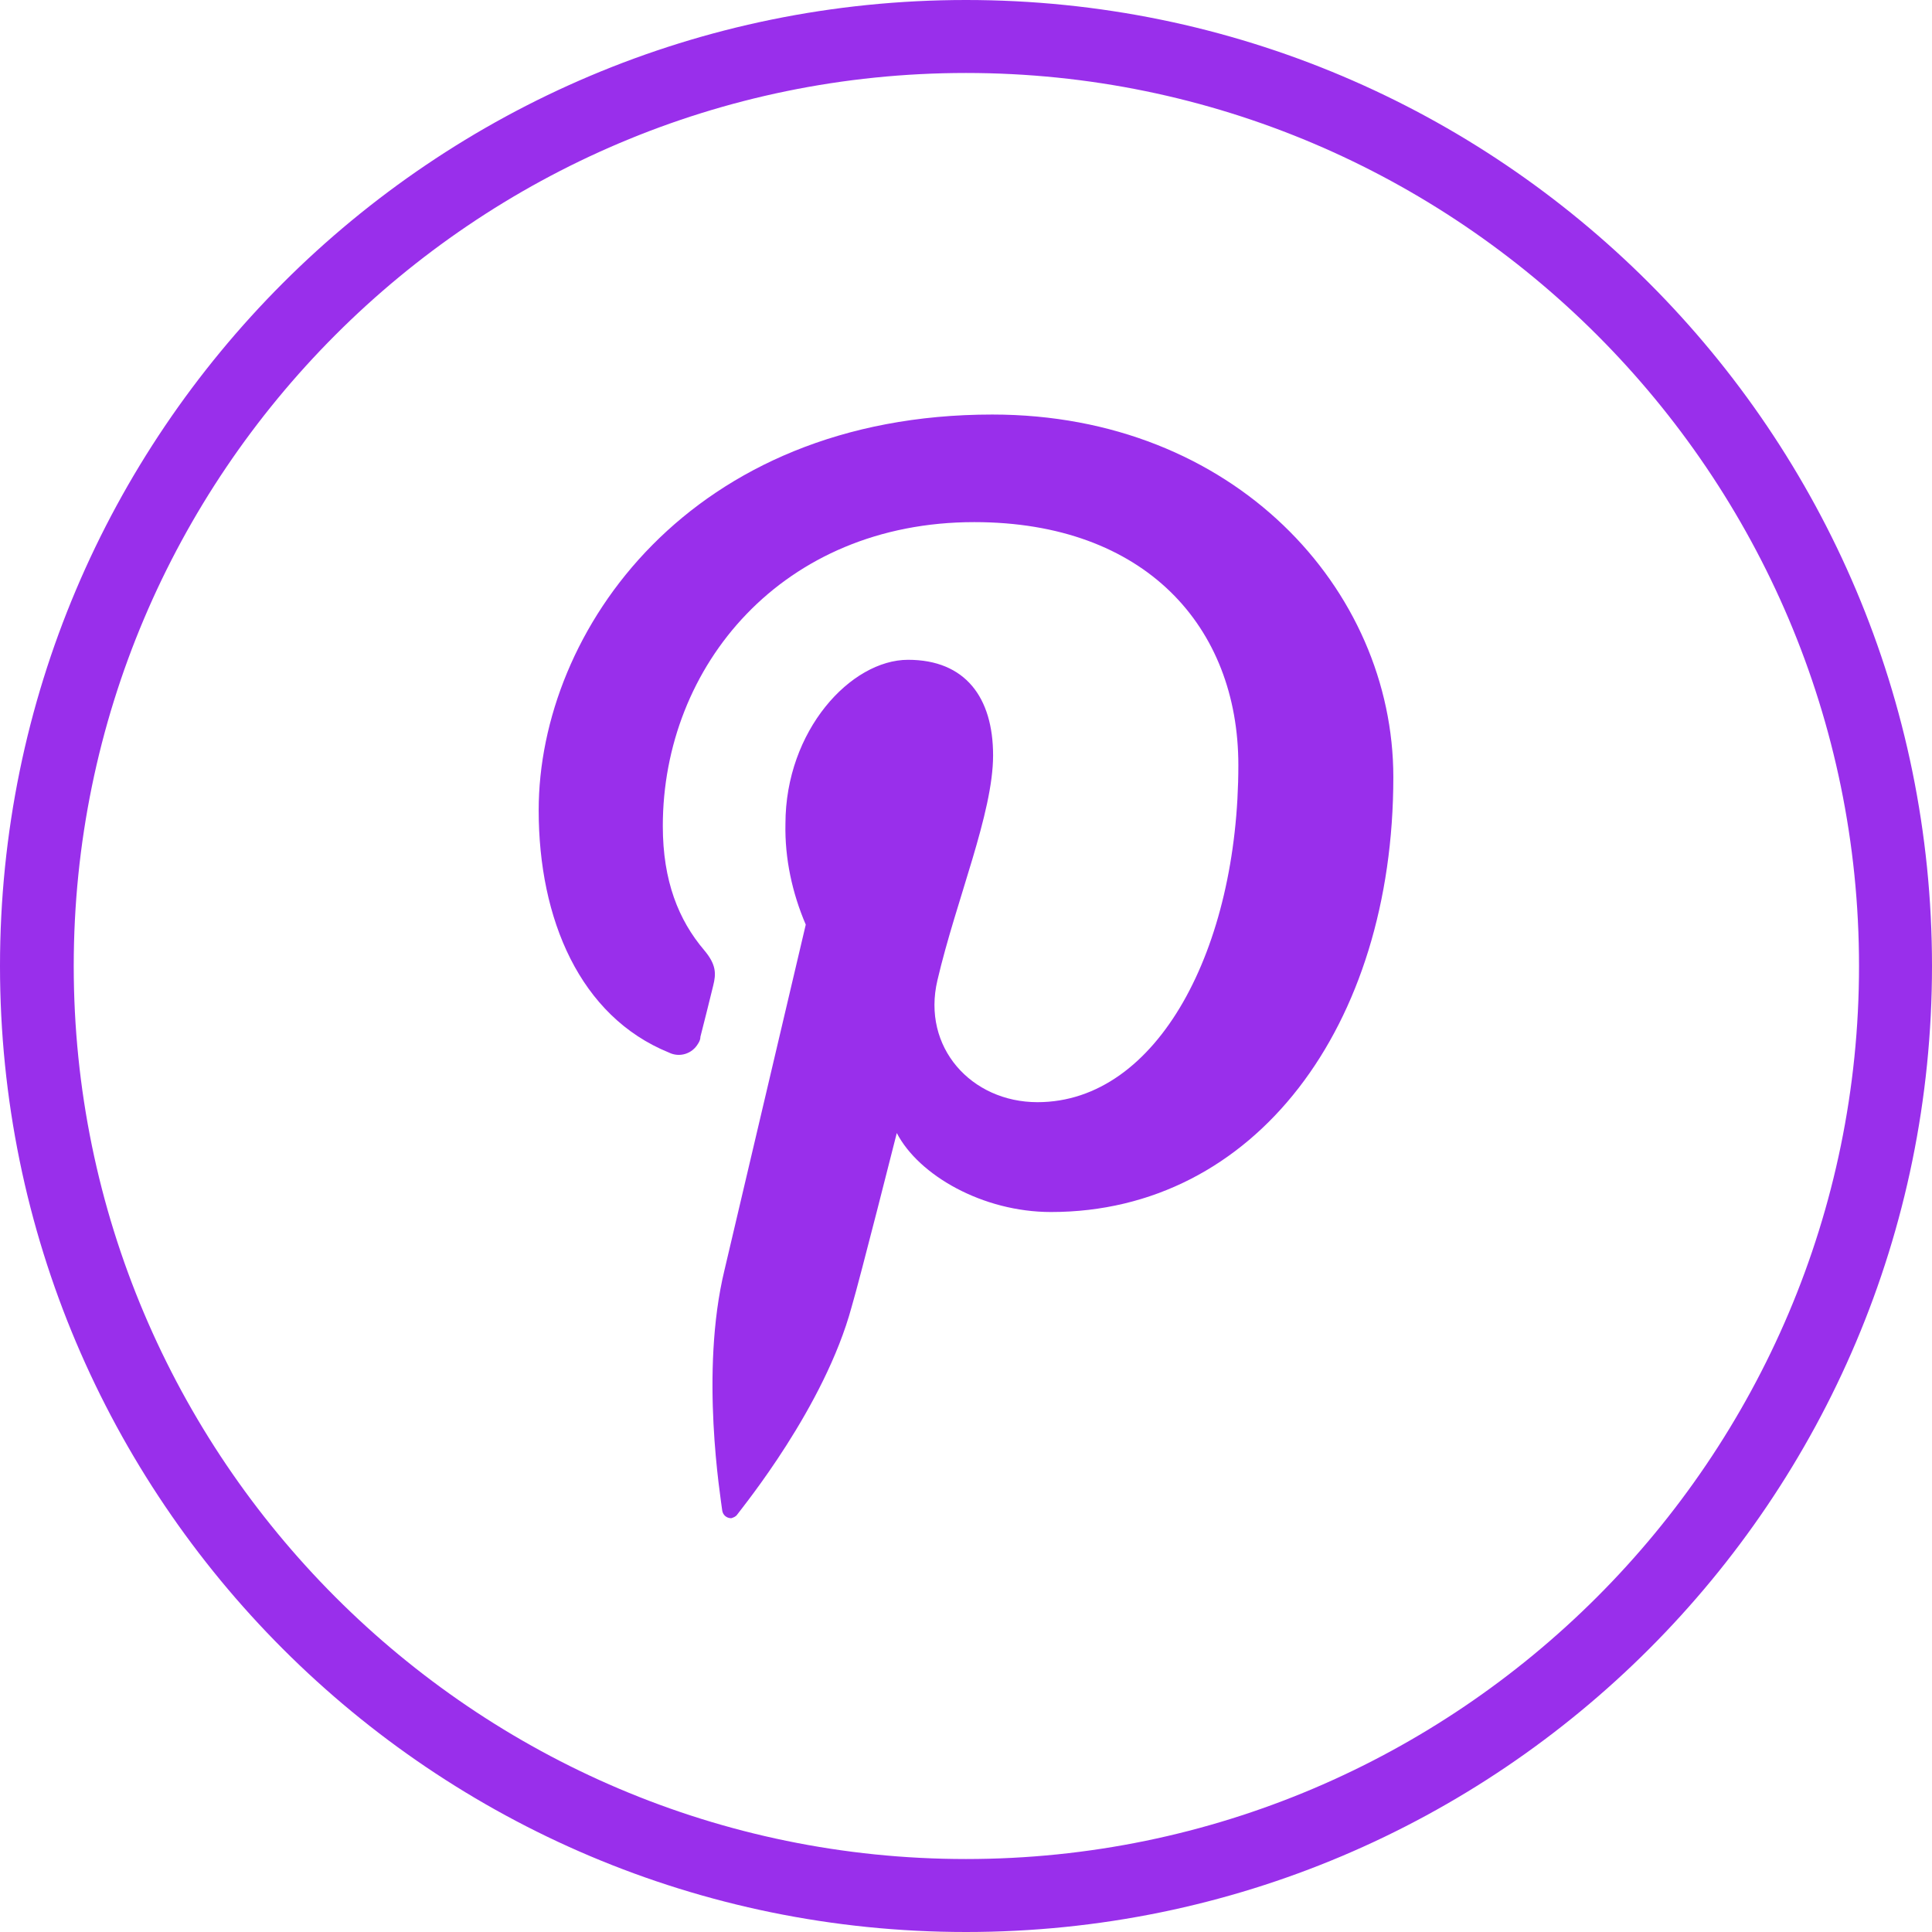 <?xml version="1.0" encoding="utf-8"?>
<!-- Generator: Adobe Illustrator 24.2.0, SVG Export Plug-In . SVG Version: 6.00 Build 0)  -->
<svg version="1.1" id="Calque_1" xmlns="http://www.w3.org/2000/svg" xmlns:xlink="http://www.w3.org/1999/xlink" x="0px" y="0px"
	 viewBox="0 0 256.8 256.8" style="enable-background:new 0 0 256.8 256.8;" xml:space="preserve">
<style type="text/css">
	.st0{fill:#992FEB;}
</style>
<path class="st0" d="M128.4,256.8C57.5,256.8,0,199.3,0,128.4S57.5,0,128.4,0s128.4,57.5,128.4,128.4l0,0
	C256.8,199.3,199.3,256.8,128.4,256.8z M128.4,9.7C63,9.7,9.8,63,9.8,128.4S63,247.1,128.4,247.1s118.7-53.3,118.7-118.7
	S193.8,9.7,128.4,9.7L128.4,9.7z"/>
<path class="st0" d="M88.9,139.9c1.4,0.7,3.1,0.2,3.9-1.2c0.2-0.3,0.3-0.6,0.3-0.9c0.4-1.5,1.3-5.2,1.7-6.8s0.4-2.8-1.2-4.7
	c-3.4-4-5.5-9.2-5.5-16.5c0-21.3,15.9-40.4,41.4-40.4c22.7,0,35.1,13.9,35.1,32.3c0,24.3-10.7,44.8-26.7,44.8
	c-8.8,0-15.4-7.3-13.3-16.2c2.5-10.7,7.4-22.2,7.4-29.9s-3.7-12.7-11.3-12.7s-16.3,9.4-16.3,21.8c-0.1,4.6,0.9,9.2,2.7,13.4
	l-10.8,45.9c-3.3,13.6-0.5,30.3-0.3,32c0.1,0.6,0.6,1,1.2,1c0.3-0.1,0.6-0.2,0.8-0.5c0.8-1.1,11.6-14.3,15.2-27.6
	c1.1-3.7,6-23.1,6-23.1c2.9,5.6,11.4,10.5,20.5,10.5c27.1,0,45.5-24.7,45.5-57.8c0-25-21.2-48.2-53.3-48.2
	c-40.1,0-60.3,28.7-60.3,52.6C71.6,122.2,77.1,135.1,88.9,139.9"/>
</svg>
